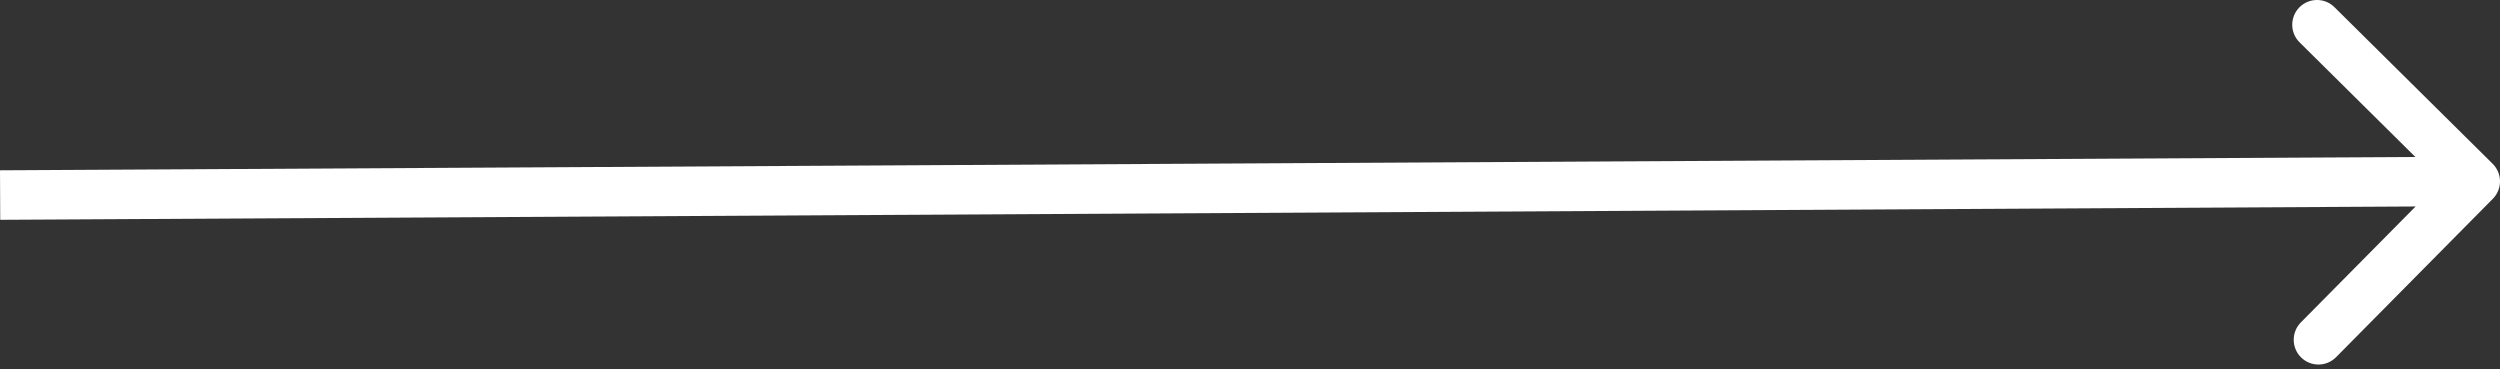 <?xml version="1.0" encoding="UTF-8"?> <svg xmlns="http://www.w3.org/2000/svg" width="203" height="30" viewBox="0 0 203 30" fill="none"><rect x="0" y="0" width="203" height="30" fill="#333333" stroke="none"/> <path d="M202.418 16.142C203.199 15.353 203.193 14.081 202.405 13.3L189.554 0.58C188.766 -0.2 187.493 -0.193 186.712 0.596C185.931 1.385 185.937 2.658 186.725 3.438L198.148 14.745L186.832 26.177C186.051 26.966 186.057 28.239 186.845 29.019C187.634 29.8 188.906 29.793 189.688 29.003L202.418 16.142ZM0.019 17.848L201 16.739L200.981 12.719L2.64065e-05 13.829L0.019 17.848Z" fill="white"></path> </svg> 
